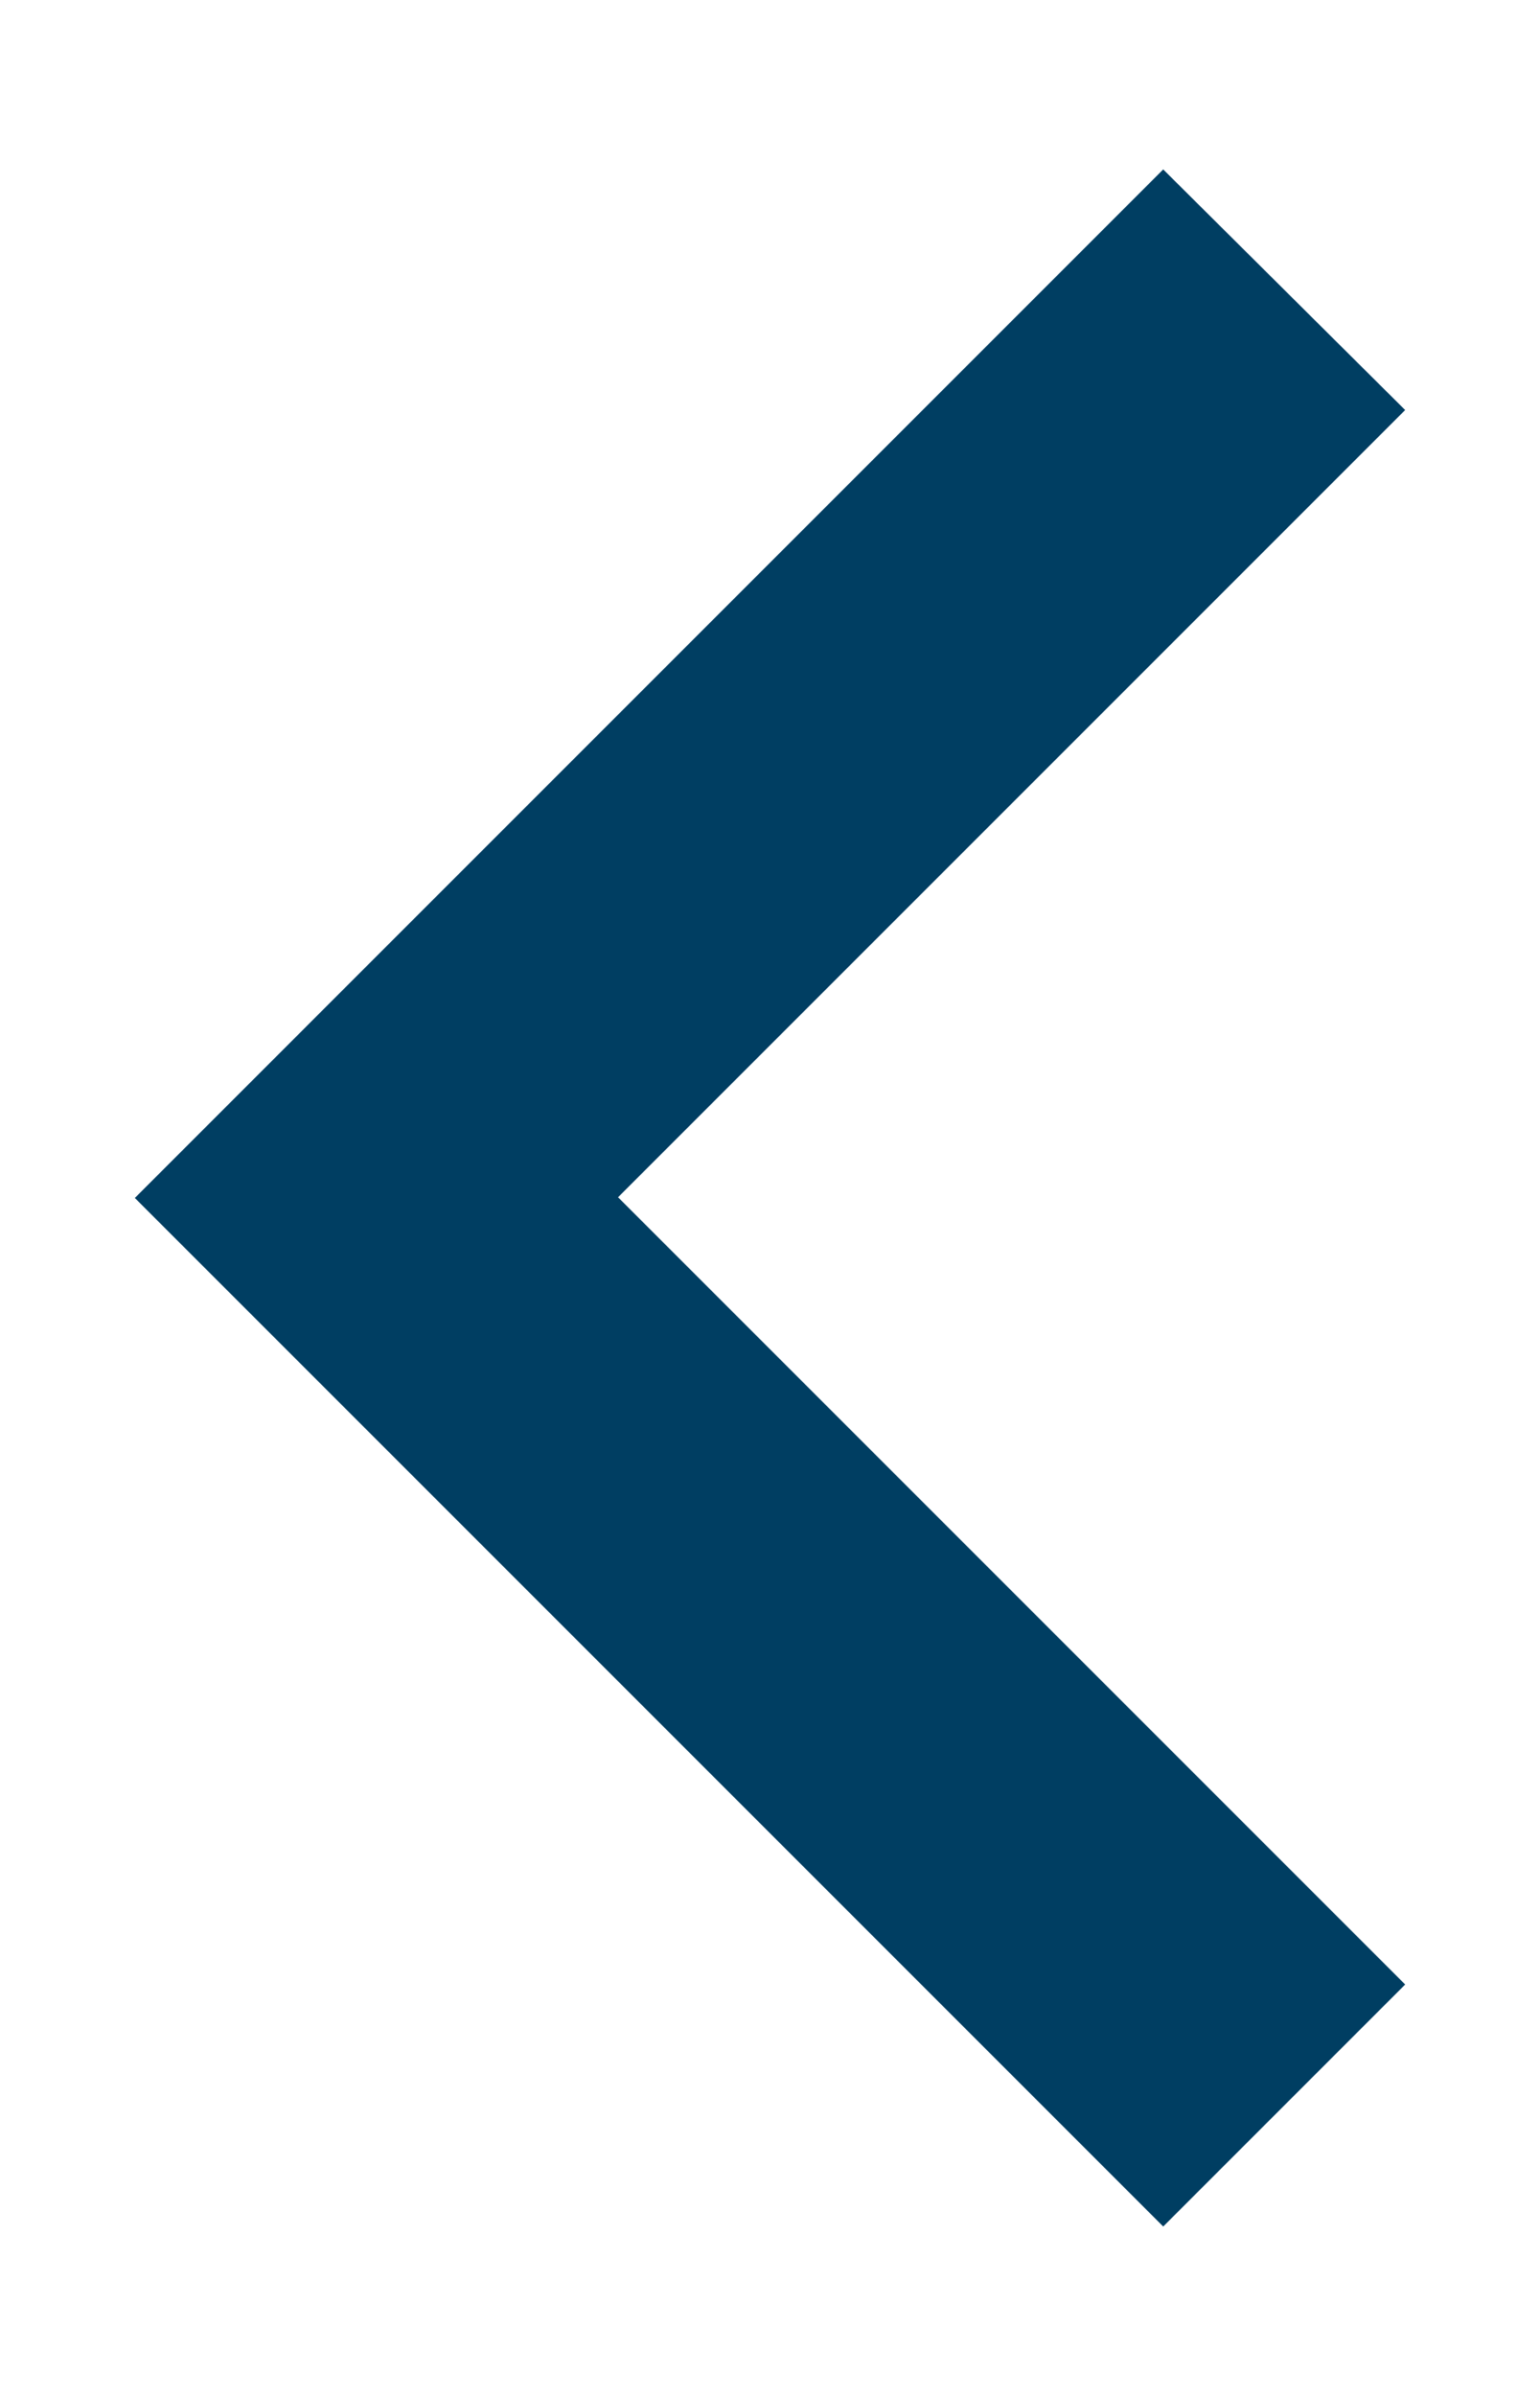 <svg width="9" height="14" viewBox="0 0 9 14" fill="none" xmlns="http://www.w3.org/2000/svg">
<path d="M0.788 7L6.798 13.01L8.212 11.596L3.612 6.996L8.212 2.396L6.798 0.99L0.788 7Z" fill="#003E62"/>
</svg>
